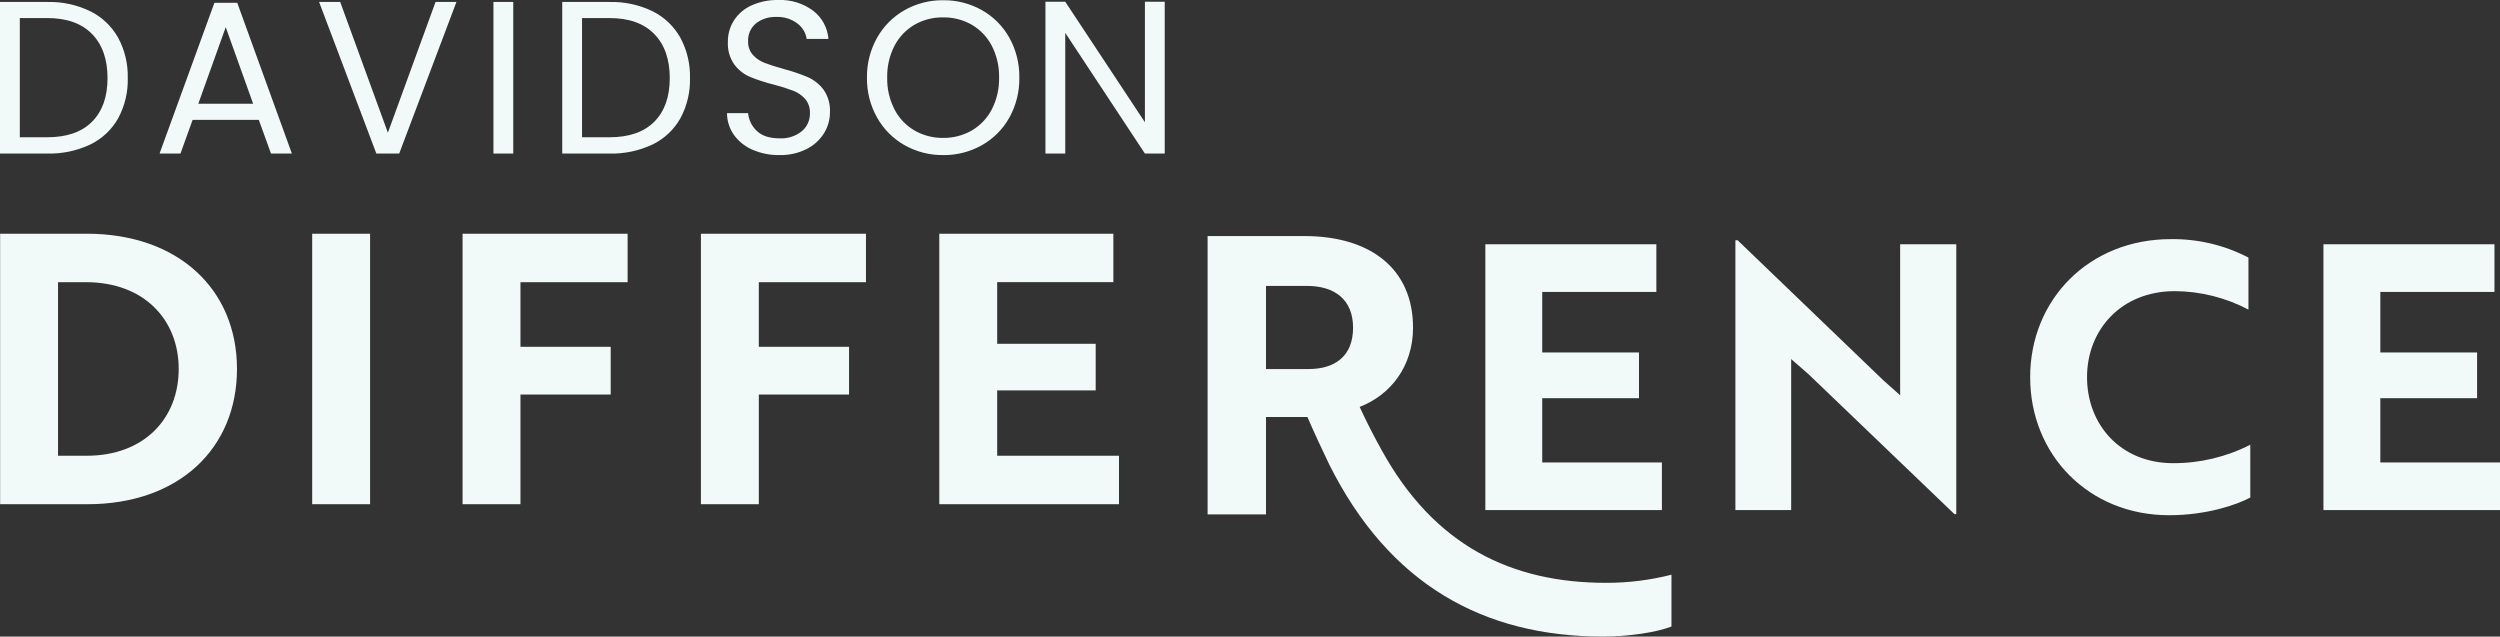 <svg width="809" height="206" viewBox="0 0 809 206" fill="none" xmlns="http://www.w3.org/2000/svg">
<rect x="0" y="0" width="809" height="206" fill="#333333" stroke="none"/>
<g clip-path="url(#clip0_2176_2108)">
<path d="M28.266 163.163C57.952 163.163 76.688 145.048 76.688 119.395C76.688 93.743 57.83 75.628 28.023 75.628H0.041V163.163H28.266ZM27.78 91.311C46.759 91.311 57.83 103.59 57.83 119.395C57.83 135.322 46.759 147.479 28.023 147.479H18.777V91.311H27.78ZM119.757 163.163V75.628H101.021V163.163H119.757ZM203.096 91.311V75.628H149.686V163.163H168.422V127.662H197.621V112.222H168.422V91.311H203.096ZM280.23 91.311V75.628H226.82V163.163H245.556V127.662H274.751V112.222H245.552V91.311H280.23ZM362.109 163.163V147.479H322.69V126.325H354.566V111.25H322.69V91.307H360.284V75.628H303.954V163.163H362.109Z" fill="#f1f9f9"/>
<path d="M422.079 76.387C443.235 76.387 457.257 86.772 457.257 106.035C457.257 118.543 450 127.802 439.982 131.679C442.236 136.558 444.61 141.187 447.118 145.692C464.145 176.594 489.06 188.603 519.729 188.603C526.864 188.621 533.973 187.737 540.887 185.973V202.737C536.13 204.615 527.114 205.99 518.725 205.99C480.042 205.99 449.496 189.102 430.089 150.197C427.71 145.184 425.331 140.186 423.081 134.933H409.682V166.458H390.781V76.387H422.079ZM409.682 92.524V119.423H423.456C432.094 119.423 437.854 115.168 437.854 106.038C437.854 97.028 431.969 92.524 422.953 92.524H409.682Z" fill="#f1f9f9"/>
<path d="M537.79 165.053V149.645H499.063V128.862H530.379V114.051H499.063V94.463H535.997V79.054H480.656V165.053H537.79ZM633.054 166.367V79.054H614.886V127.907L609.388 123.009L562.293 77.74H561.576V165.053H579.625V116.201L585.243 121.098L632.457 166.367H633.054ZM727.601 83.354C719.857 79.321 711.233 77.269 702.5 77.382C675.965 77.382 656.96 96.971 656.96 122.054C656.96 147.256 675.965 166.726 701.903 166.726C713.975 166.726 723.781 163.381 728.199 160.992V143.912C720.467 147.863 711.902 149.911 703.217 149.884C686.249 149.884 675.363 137.462 675.363 122.05C675.363 106.761 686.355 94.215 703.811 94.215C712.104 94.269 720.263 96.317 727.597 100.187L727.601 83.354ZM809 165.053V149.645H770.273V128.862H801.589V114.051H770.273V94.463H807.207V79.054H751.865V165.053H809Z" fill="#f1f9f9"/>
<path d="M15.28 0.636C20.09 0.513 24.86 1.537 29.196 3.622C32.995 5.5 36.137 8.481 38.212 12.174C40.379 16.193 41.459 20.707 41.346 25.271C41.461 29.822 40.381 34.324 38.212 38.328C36.139 41.996 32.993 44.943 29.196 46.774C24.847 48.814 20.083 49.813 15.28 49.693H0V0.636H15.28ZM15.28 44.416C21.62 44.416 26.458 42.738 29.795 39.383C33.131 36.028 34.798 31.324 34.796 25.271C34.796 19.171 33.117 14.407 29.759 10.98C26.402 7.553 21.576 5.841 15.28 5.842H6.41V44.414L15.28 44.416ZM83.745 38.785H62.336L58.396 49.693H51.63L69.38 0.915H76.776L94.455 49.693H87.693L83.745 38.785ZM81.918 33.574L73.043 8.798L64.168 33.574H81.918ZM147.705 0.636L129.18 49.693H121.789L103.26 0.636H110.09L125.518 42.936L140.943 0.636H147.705ZM166.089 0.636V49.693H159.675V0.636H166.089ZM197.222 0.636C202.03 0.514 206.799 1.537 211.133 3.622C214.932 5.5 218.074 8.481 220.149 12.174C222.315 16.193 223.395 20.707 223.281 25.271C223.396 29.822 222.316 34.324 220.147 38.328C218.074 41.996 214.928 44.943 211.131 46.774C206.784 48.813 202.022 49.812 197.222 49.693H181.937V0.636H197.222ZM197.222 44.416C203.561 44.416 208.399 42.738 211.736 39.383C215.073 36.028 216.738 31.324 216.733 25.271C216.733 19.171 215.054 14.407 211.696 10.98C208.339 7.553 203.514 5.841 197.222 5.842H188.347V44.414L197.222 44.416ZM252.233 50.185C249.243 50.236 246.277 49.648 243.534 48.461C241.131 47.437 239.051 45.783 237.511 43.675C236.047 41.606 235.259 39.135 235.257 36.601H242.088C242.286 38.824 243.305 40.894 244.946 42.408C246.613 43.98 249.043 44.766 252.236 44.766C254.842 44.913 257.411 44.099 259.456 42.478C260.309 41.76 260.99 40.858 261.448 39.841C261.905 38.823 262.127 37.716 262.097 36.601C262.17 34.936 261.618 33.304 260.547 32.026C259.49 30.836 258.161 29.918 256.673 29.351C254.621 28.581 252.528 27.923 250.404 27.38C247.751 26.729 245.149 25.882 242.621 24.846C240.638 23.975 238.915 22.605 237.62 20.87C236.137 18.739 235.406 16.176 235.542 13.585C235.498 11.064 236.209 8.588 237.585 6.476C239.002 4.365 240.994 2.704 243.326 1.689C246 0.52 248.895 -0.056 251.813 7.70986e-05C255.865 -0.172 259.854 1.044 263.118 3.449C264.544 4.539 265.723 5.917 266.579 7.494C267.435 9.071 267.947 10.811 268.084 12.599H261.04C260.747 10.62 259.684 8.837 258.082 7.637C256.108 6.128 253.662 5.368 251.179 5.49C248.818 5.387 246.496 6.123 244.625 7.568C243.781 8.273 243.113 9.164 242.672 10.172C242.232 11.18 242.033 12.276 242.09 13.374C242.023 14.968 242.564 16.528 243.604 17.738C244.63 18.876 245.91 19.756 247.339 20.308C248.819 20.894 250.896 21.563 253.573 22.314C256.238 23.009 258.851 23.89 261.391 24.953C263.392 25.843 265.136 27.223 266.463 28.965C267.976 31.11 268.72 33.703 268.576 36.324C268.578 38.708 267.919 41.047 266.672 43.081C265.307 45.282 263.356 47.061 261.037 48.219C258.308 49.587 255.285 50.262 252.233 50.185ZM305.201 50.185C300.835 50.235 296.535 49.132 292.733 46.986C289.002 44.876 285.92 41.784 283.823 38.047C281.61 34.106 280.48 29.65 280.548 25.131C280.48 20.612 281.61 16.156 283.823 12.215C285.92 8.478 289.002 5.386 292.733 3.276C296.535 1.131 300.835 0.027 305.201 0.077C309.589 0.021 313.914 1.125 317.738 3.276C321.458 5.374 324.529 8.455 326.613 12.18C328.814 16.138 329.931 20.605 329.853 25.131C329.931 29.658 328.814 34.125 326.613 38.082C324.529 41.808 321.458 44.888 317.738 46.986C313.914 49.138 309.589 50.241 305.201 50.185ZM305.201 44.625C308.448 44.671 311.647 43.843 314.463 42.227C317.228 40.614 319.476 38.246 320.943 35.402C322.569 32.225 323.379 28.694 323.303 25.126C323.387 21.546 322.576 18.002 320.943 14.814C319.475 11.991 317.241 9.638 314.498 8.022C311.672 6.399 308.459 5.572 305.201 5.629C301.942 5.572 298.729 6.399 295.903 8.022C293.16 9.638 290.927 11.991 289.458 14.814C287.825 18.002 287.014 21.546 287.099 25.126C287.022 28.694 287.833 32.225 289.458 35.402C290.926 38.246 293.173 40.614 295.938 42.227C298.755 43.843 301.954 44.671 305.201 44.625ZM376.905 49.693H370.495L344.716 10.628V49.693H338.306V0.563H344.716L370.495 39.561V0.563H376.905V49.693Z" fill="#f1f9f9"/>
</g>
<defs>
<clipPath id="clip0_2176_2108">
<rect width="809" height="206" fill="white"/>
</clipPath>
</defs>
</svg>

